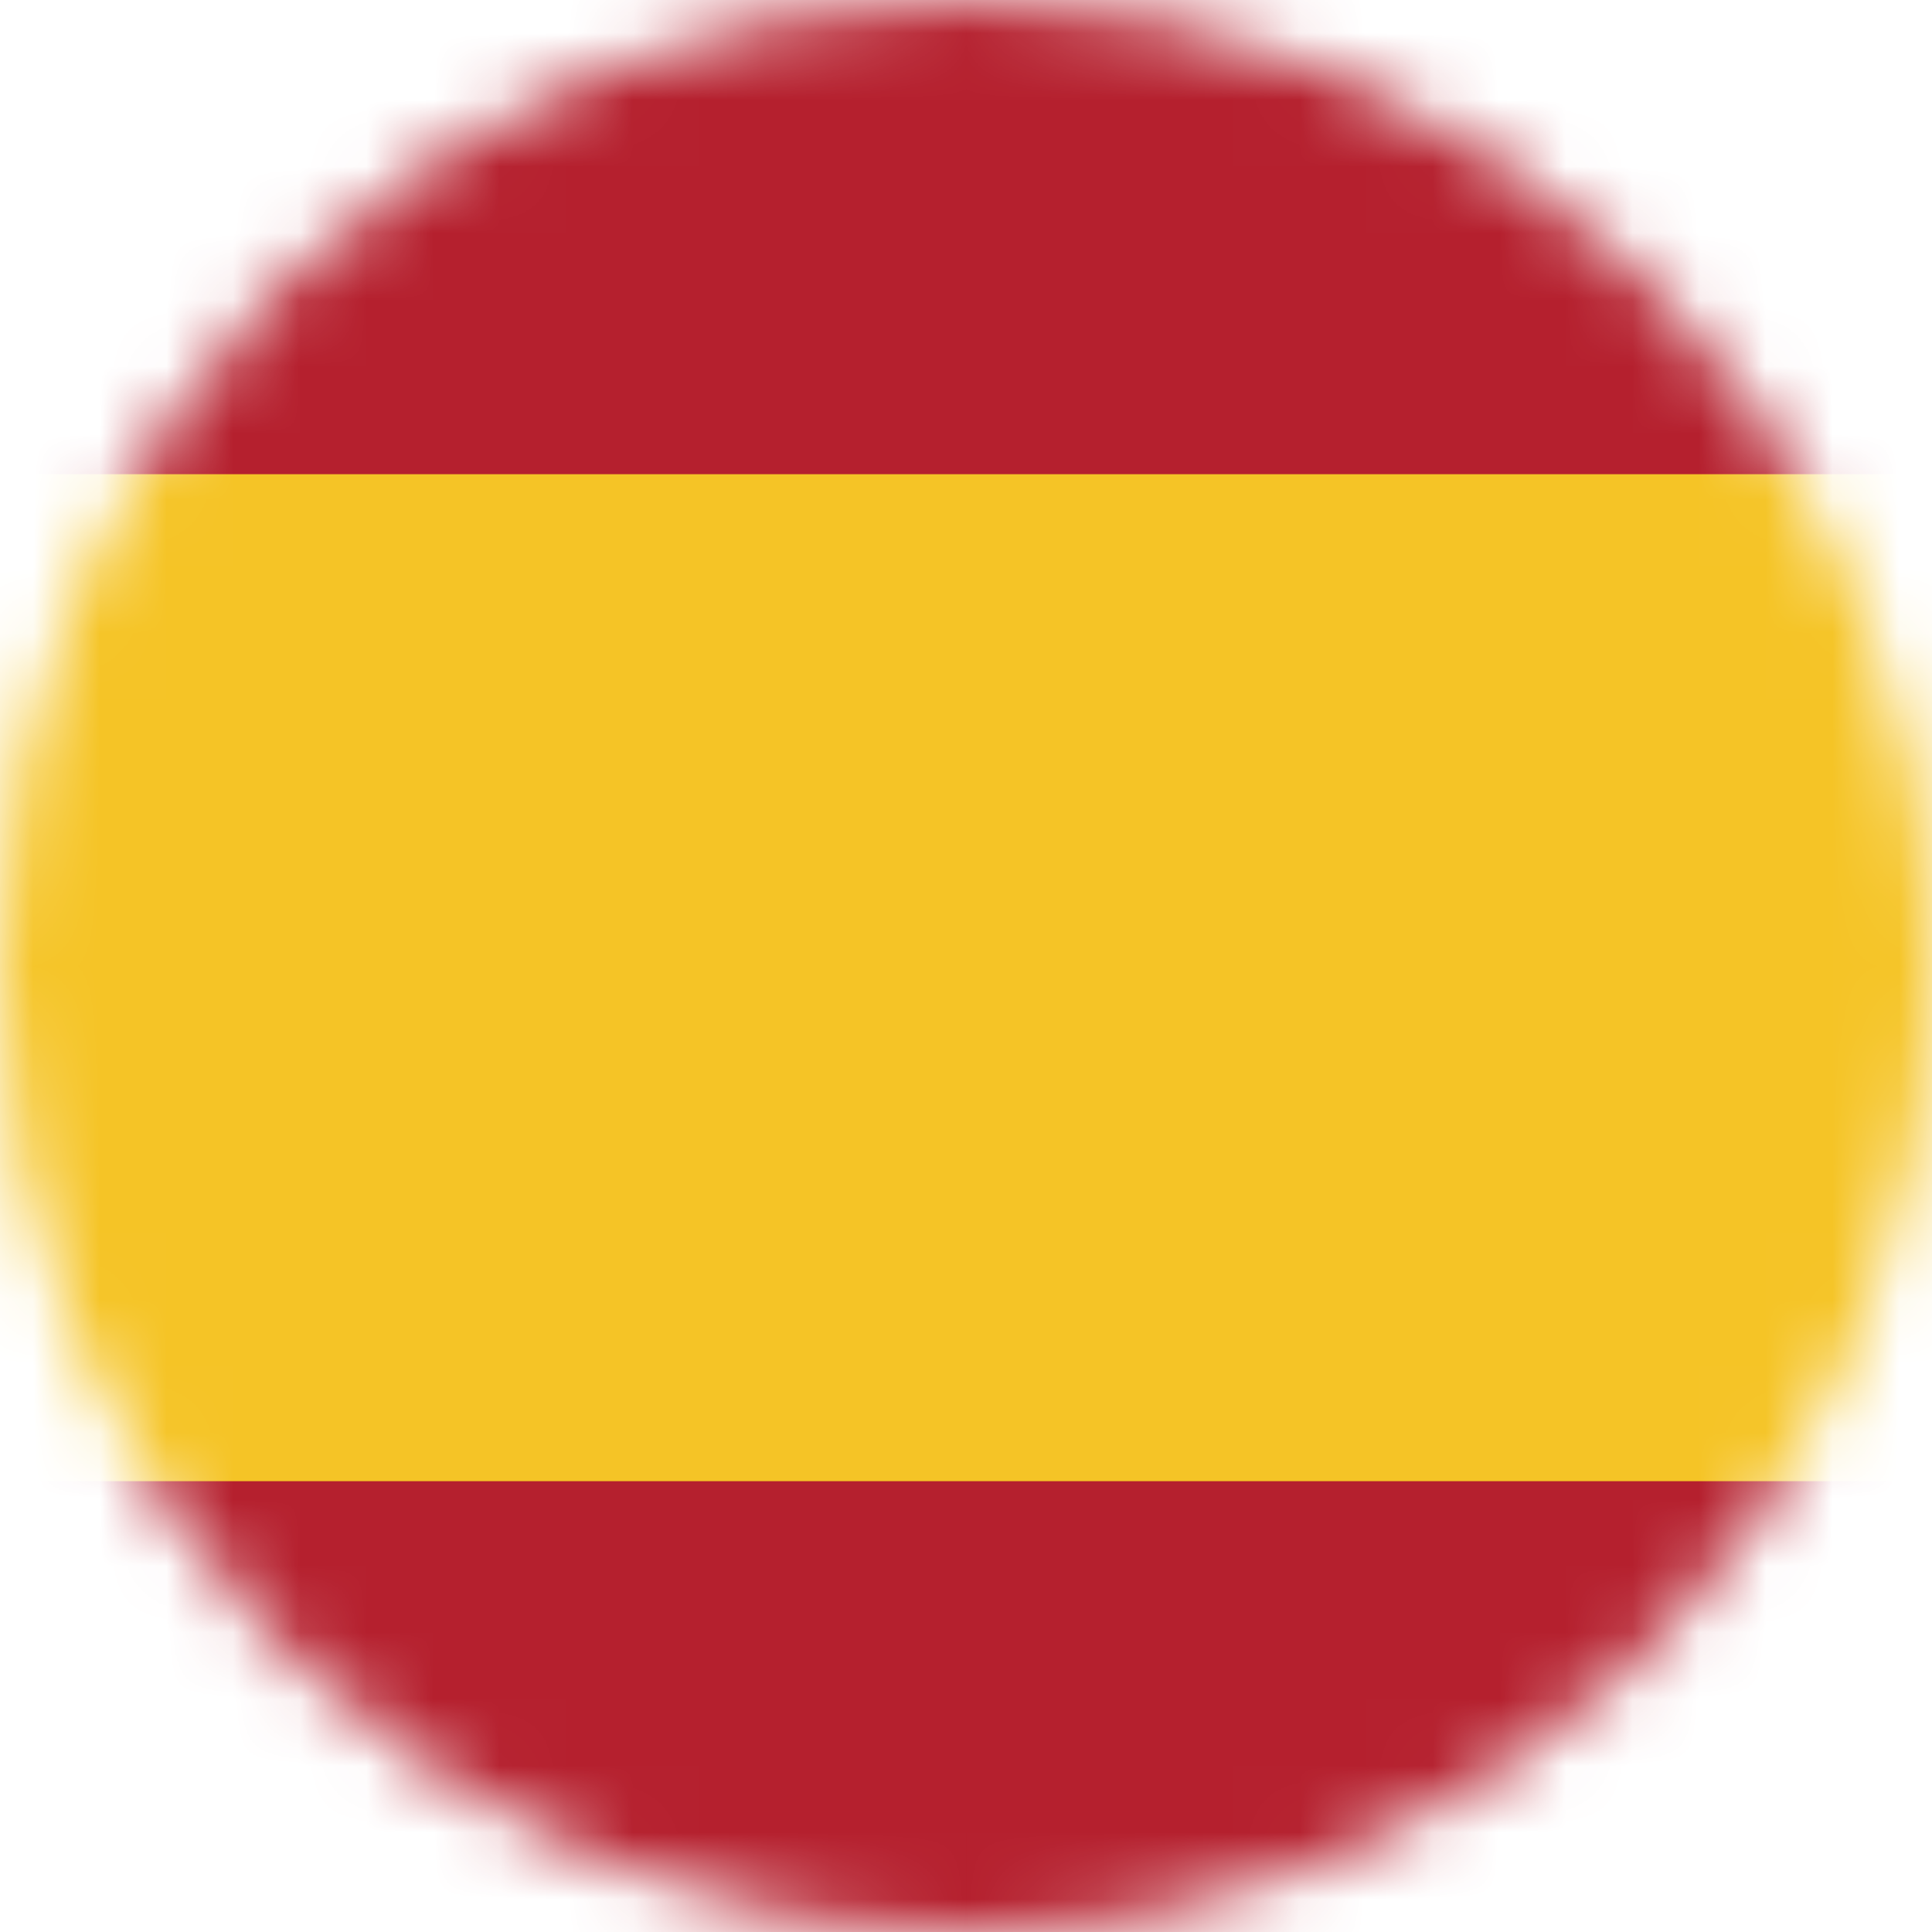 <?xml version="1.0" encoding="UTF-8"?>
<svg xmlns="http://www.w3.org/2000/svg" width="29" height="29" viewBox="0 0 29 29" fill="none">
  <mask id="mask0_396_15441" style="mask-type:alpha" maskUnits="userSpaceOnUse" x="0" y="0" width="29" height="29">
    <circle cx="14.5" cy="14.5" r="14.5" fill="#D9D9D9"></circle>
  </mask>
  <g mask="url(#mask0_396_15441)">
    <path fill-rule="evenodd" clip-rule="evenodd" d="M-10.106 29.747H41.655V-0.439H-10.106V29.747Z" fill="#B5202E"></path>
    <path fill-rule="evenodd" clip-rule="evenodd" d="M-10.106 22.233H41.655V7.118H-10.106V22.233Z" fill="#F5C426"></path>
  </g>
</svg>
